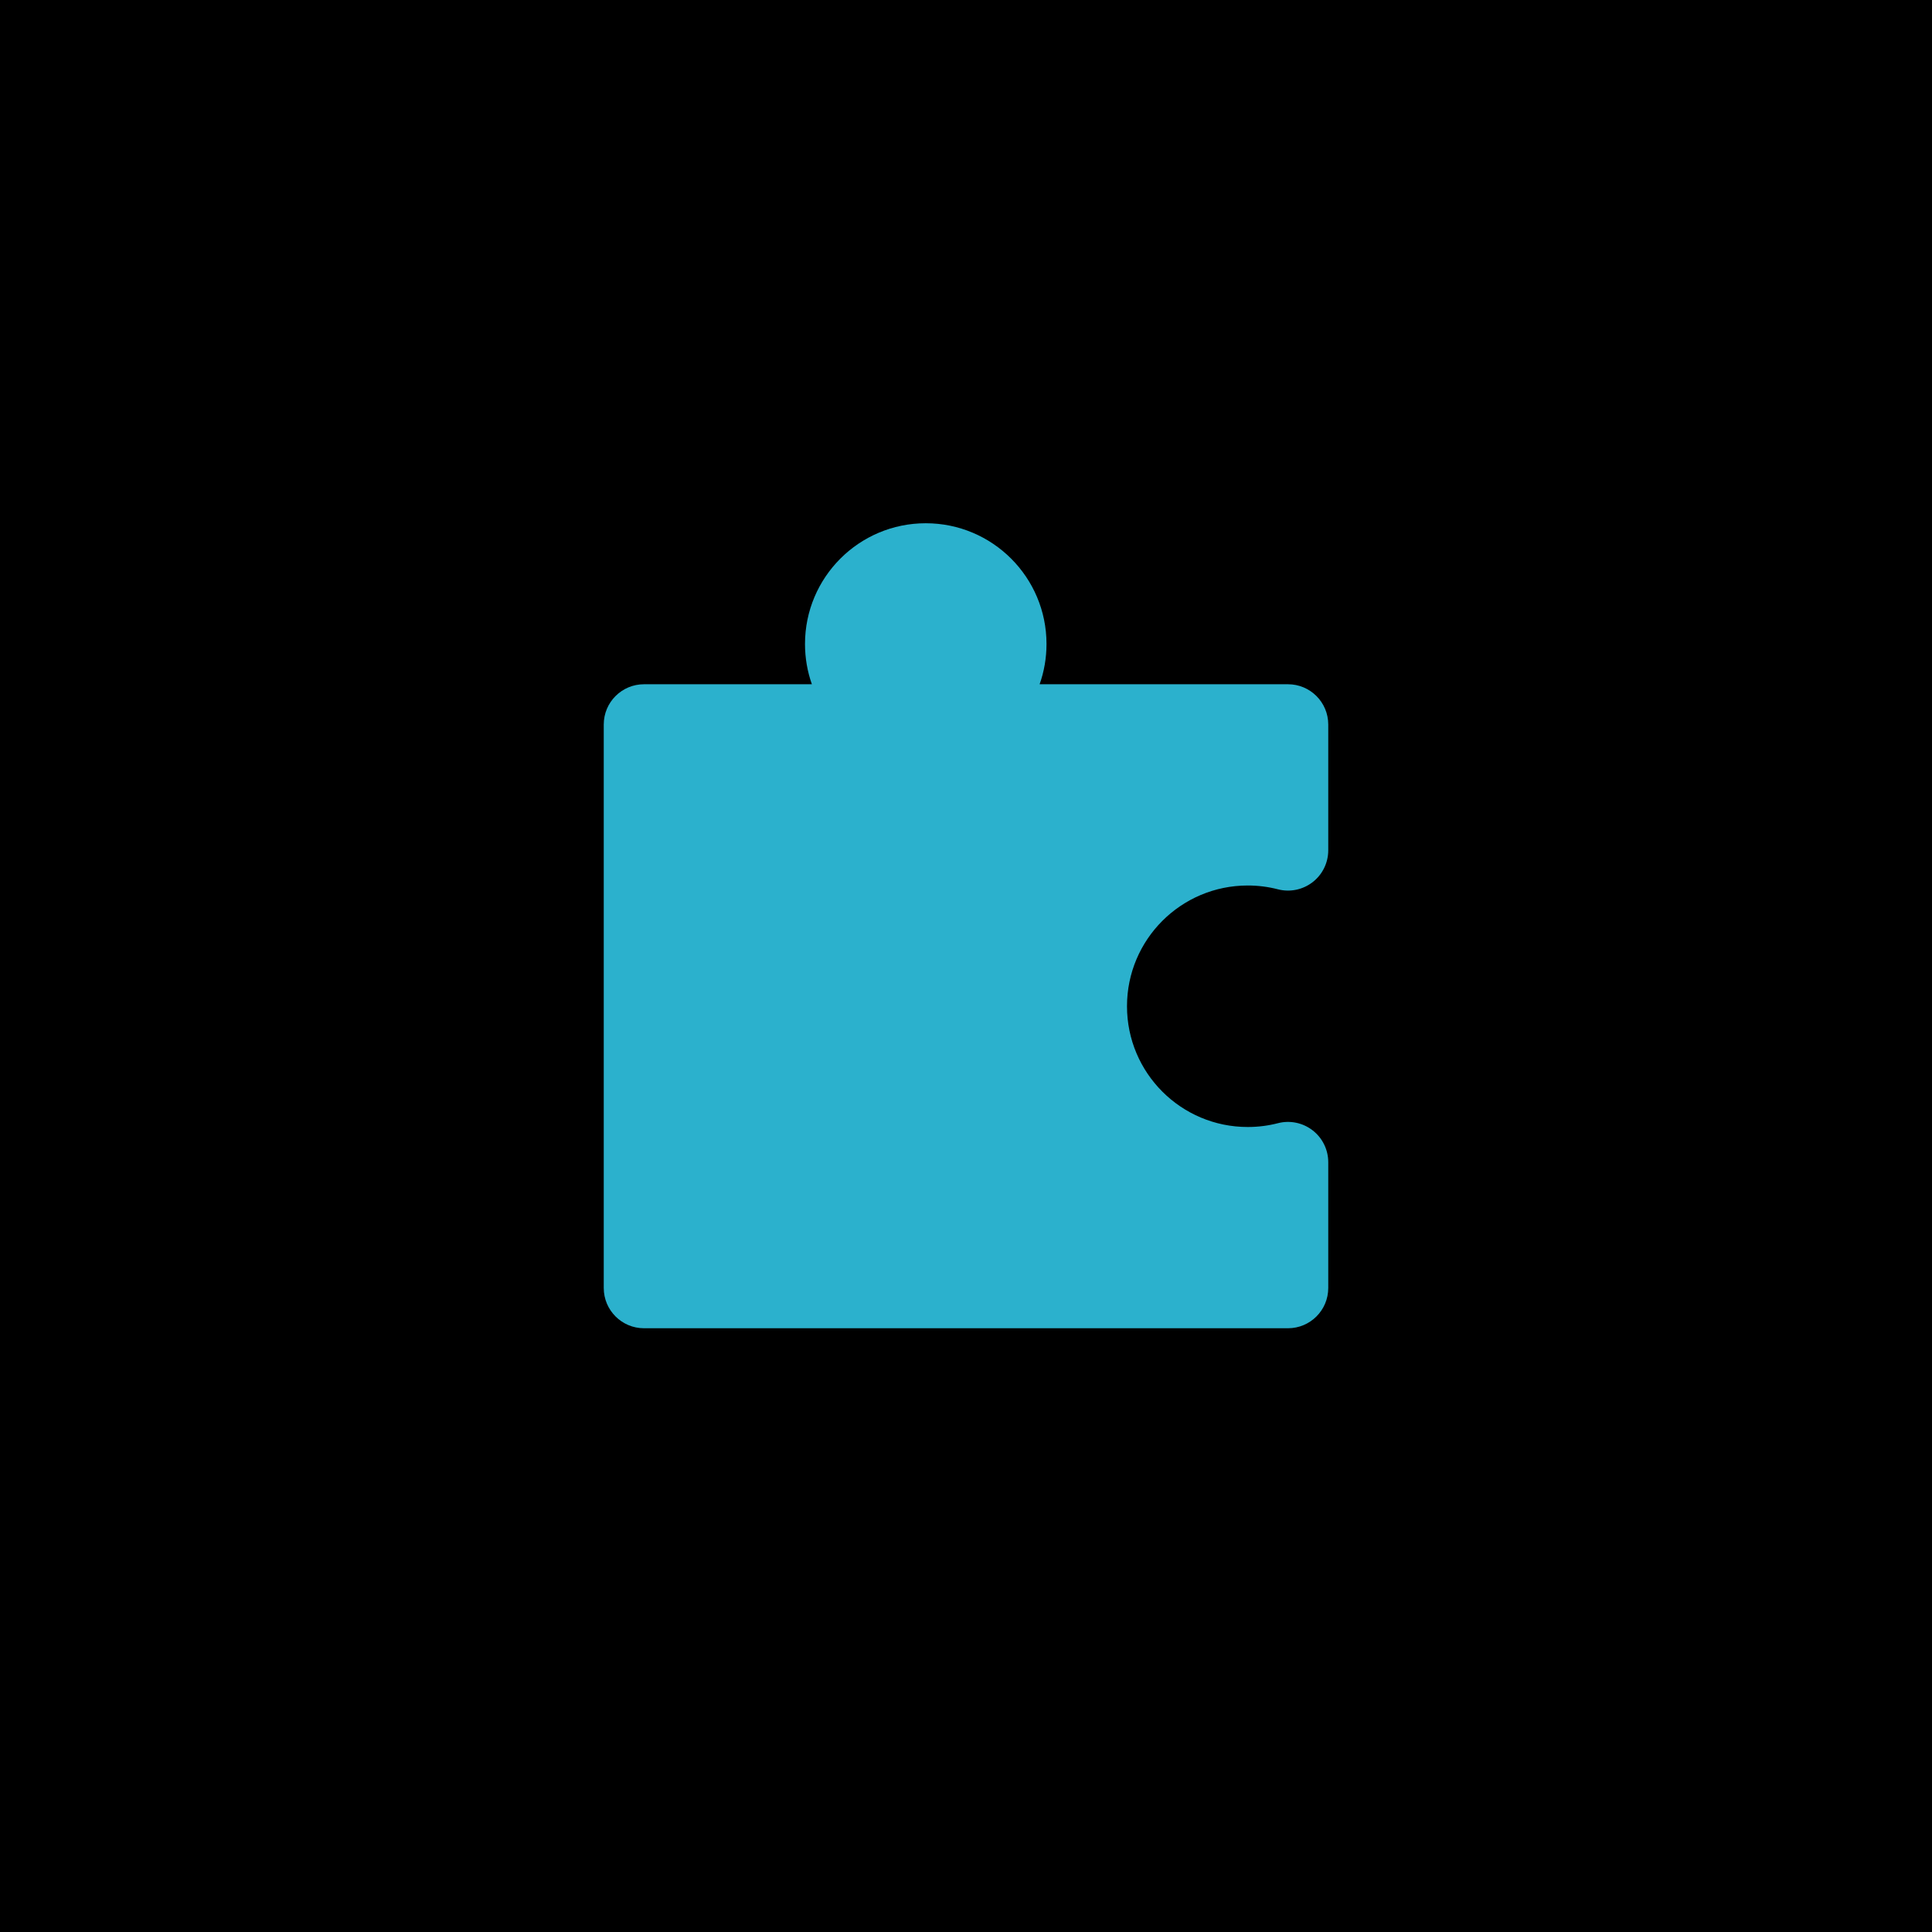 <svg width="48" height="48" viewBox="0 0 48 48" fill="none" xmlns="http://www.w3.org/2000/svg">
<rect width="48" height="48" fill="black"/>
<path d="M20 16C20 14.343 21.343 13 23 13C24.657 13 26 14.343 26 16C26 16.351 25.94 16.687 25.829 17H32C32.552 17 33 17.448 33 18V21.126C33 21.435 32.857 21.727 32.613 21.916C32.368 22.106 32.05 22.172 31.751 22.095C31.512 22.033 31.261 22 31 22C29.343 22 28 23.343 28 25C28 26.657 29.343 28 31 28C31.261 28 31.512 27.967 31.751 27.905C32.05 27.828 32.368 27.894 32.613 28.084C32.857 28.273 33 28.565 33 28.874V32C33 32.552 32.552 33 32 33H16C15.448 33 15 32.552 15 32V18C15 17.448 15.448 17 16 17H20.171C20.06 16.687 20 16.351 20 16Z" fill="#2BB1CD"/>
</svg>
